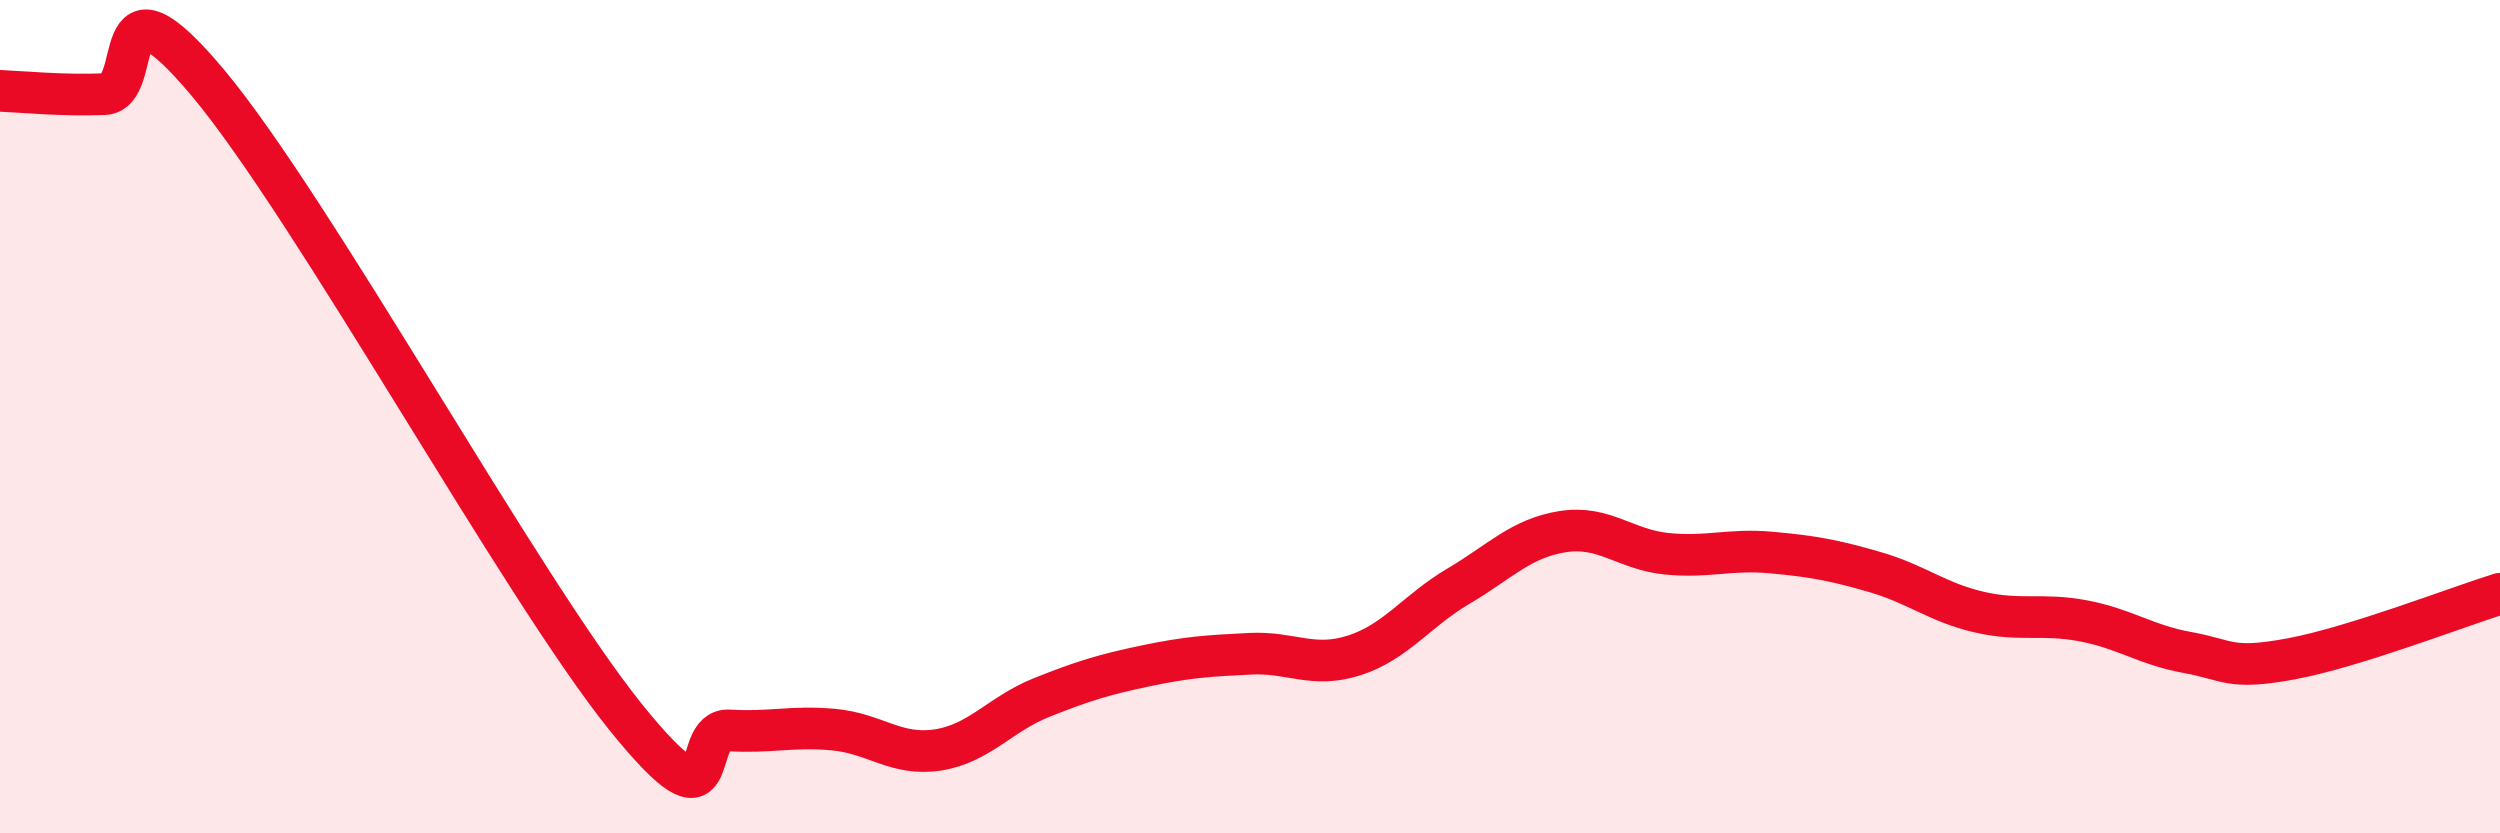 
    <svg width="60" height="20" viewBox="0 0 60 20" xmlns="http://www.w3.org/2000/svg">
      <path
        d="M 0,2.18 C 0.5,2.2 1.5,2.3 2.5,2.26 C 3.5,2.22 2.5,-0.99 5,2 C 7.5,4.99 12.5,14.08 15,17.19 C 17.5,20.3 16.5,17.47 17.5,17.53 C 18.5,17.59 19,17.42 20,17.51 C 21,17.6 21.5,18.15 22.5,18 C 23.5,17.85 24,17.14 25,16.74 C 26,16.34 26.5,16.19 27.5,15.98 C 28.5,15.77 29,15.74 30,15.69 C 31,15.64 31.5,16.05 32.5,15.73 C 33.5,15.41 34,14.66 35,14.07 C 36,13.48 36.5,12.92 37.5,12.76 C 38.5,12.6 39,13.19 40,13.29 C 41,13.39 41.5,13.17 42.5,13.26 C 43.5,13.35 44,13.44 45,13.73 C 46,14.02 46.5,14.46 47.5,14.69 C 48.5,14.92 49,14.71 50,14.9 C 51,15.09 51.5,15.48 52.5,15.66 C 53.5,15.84 53.5,16.09 55,15.81 C 56.5,15.53 59,14.56 60,14.25L60 20L0 20Z"
        fill="#EB0A25"
        opacity="0.1"
        stroke-linecap="round"
        stroke-linejoin="round"
      />
      <path
        d="M 0,2.18 C 0.5,2.2 1.5,2.3 2.5,2.26 C 3.5,2.22 2.5,-0.99 5,2 C 7.5,4.99 12.5,14.08 15,17.19 C 17.5,20.3 16.5,17.47 17.5,17.53 C 18.5,17.59 19,17.42 20,17.51 C 21,17.6 21.5,18.15 22.5,18 C 23.5,17.85 24,17.14 25,16.74 C 26,16.34 26.5,16.19 27.5,15.98 C 28.5,15.77 29,15.74 30,15.69 C 31,15.64 31.5,16.05 32.5,15.73 C 33.5,15.41 34,14.66 35,14.07 C 36,13.48 36.5,12.92 37.5,12.76 C 38.5,12.6 39,13.19 40,13.29 C 41,13.39 41.5,13.17 42.5,13.26 C 43.5,13.35 44,13.44 45,13.73 C 46,14.02 46.5,14.46 47.5,14.69 C 48.5,14.92 49,14.71 50,14.9 C 51,15.09 51.5,15.48 52.5,15.66 C 53.5,15.84 53.5,16.09 55,15.81 C 56.5,15.53 59,14.56 60,14.25"
        stroke="#EB0A25"
        stroke-width="1"
        fill="none"
        stroke-linecap="round"
        stroke-linejoin="round"
      />
    </svg>
  